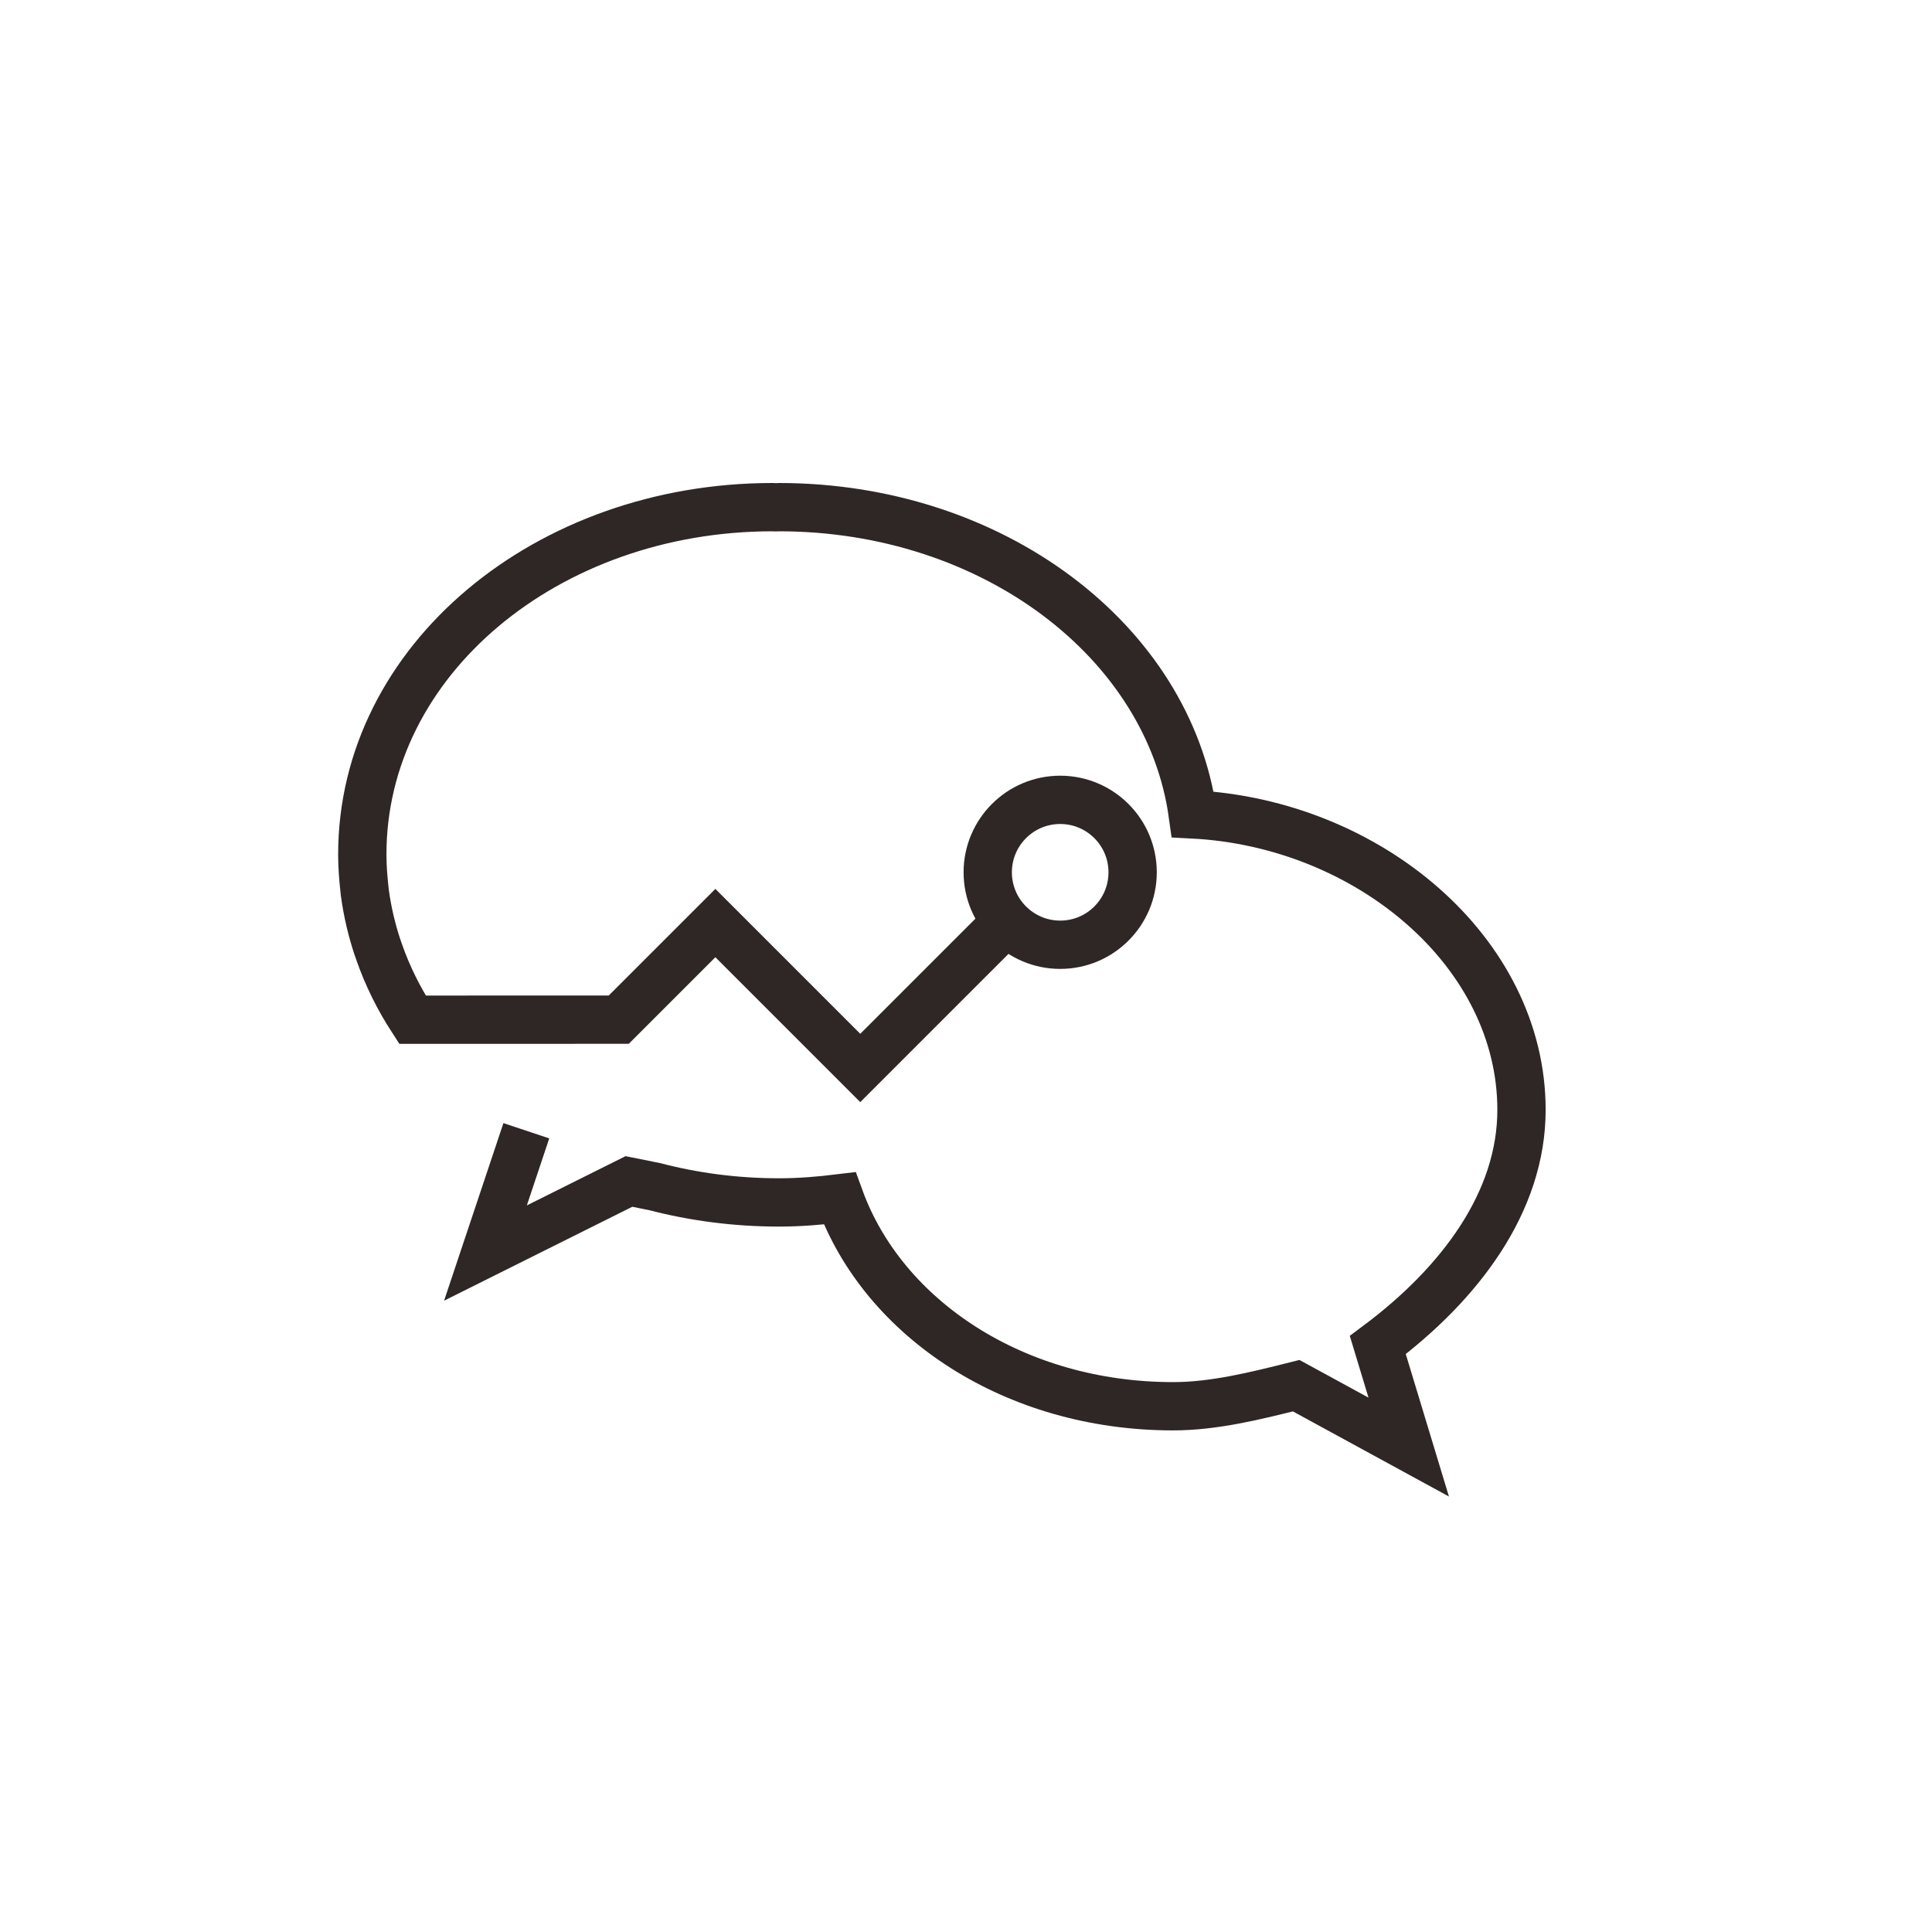 <?xml version="1.0" encoding="UTF-8"?>
<svg width="40px" height="40px" viewBox="0 0 40 40" version="1.1" xmlns="http://www.w3.org/2000/svg" xmlns:xlink="http://www.w3.org/1999/xlink">
    <!-- Generator: Sketch 49.3 (51167) - http://www.bohemiancoding.com/sketch -->
    <title>STCS_NR_wxptstcs</title>
    <desc>Created with Sketch.</desc>
    <defs></defs>
    <g id="渗透测试(专家服务子页面1)" stroke="none" stroke-width="1" fill="none" fill-rule="evenodd">
        <g id="渗透测试" transform="translate(-451, -1381)" stroke="#2F2725">
            <g id="服务内容" transform="translate(451, 1109)">
                <g id="微信平台渗透测试" transform="translate(0, 272)">
                    <g id="Group-12">
                        <g id="Page-1" transform="translate(7, 10)">
                            <path d="M14.95,6.56 C15.779,6.56 16.45,7.232 16.45,8.06 C16.45,8.888 15.779,9.56 14.95,9.56 C14.122,9.56 13.45,8.888 13.45,8.06 C13.45,7.232 14.122,6.56 14.95,6.56 Z" id="Stroke-1"></path>
                            <path d="M3.897,13.411 L3.051,15.943 L6.021,14.461 C6.206,14.498 6.379,14.533 6.554,14.568 C7.367,14.78 8.232,14.895 9.129,14.895 C9.557,14.895 9.974,14.86 10.385,14.81 C11.292,17.304 14.006,19.115 17.287,19.115 C18.132,19.115 18.987,18.902 19.836,18.689 L22.166,19.96 L21.526,17.848 C23.231,16.574 24.501,14.885 24.501,12.978 C24.501,9.719 21.342,7.049 17.695,6.861 C17.197,3.28 13.555,0.5 9.129,0.5 C9.108,0.5 9.087,0.503 9.065,0.503 C9.042,0.503 9.018,0.5 8.994,0.5 C4.326,0.5 0.501,3.669 0.501,7.69 L0.501,7.695 L0.501,7.697 C0.501,7.701 0.501,7.704 0.501,7.707 C0.502,7.932 0.518,8.15 0.541,8.366 C0.545,8.401 0.548,8.436 0.552,8.472 C0.579,8.675 0.616,8.875 0.662,9.071 C0.675,9.128 0.689,9.183 0.704,9.239 C0.746,9.397 0.793,9.554 0.849,9.708 C1.02,10.2 1.253,10.67 1.54,11.112 L5.811,11.111 L7.811,9.111 L10.811,12.111 L13.811,9.111" id="Stroke-3"></path>
                        </g>
                    </g>
                </g>
            </g>
        </g>
    </g>
</svg>